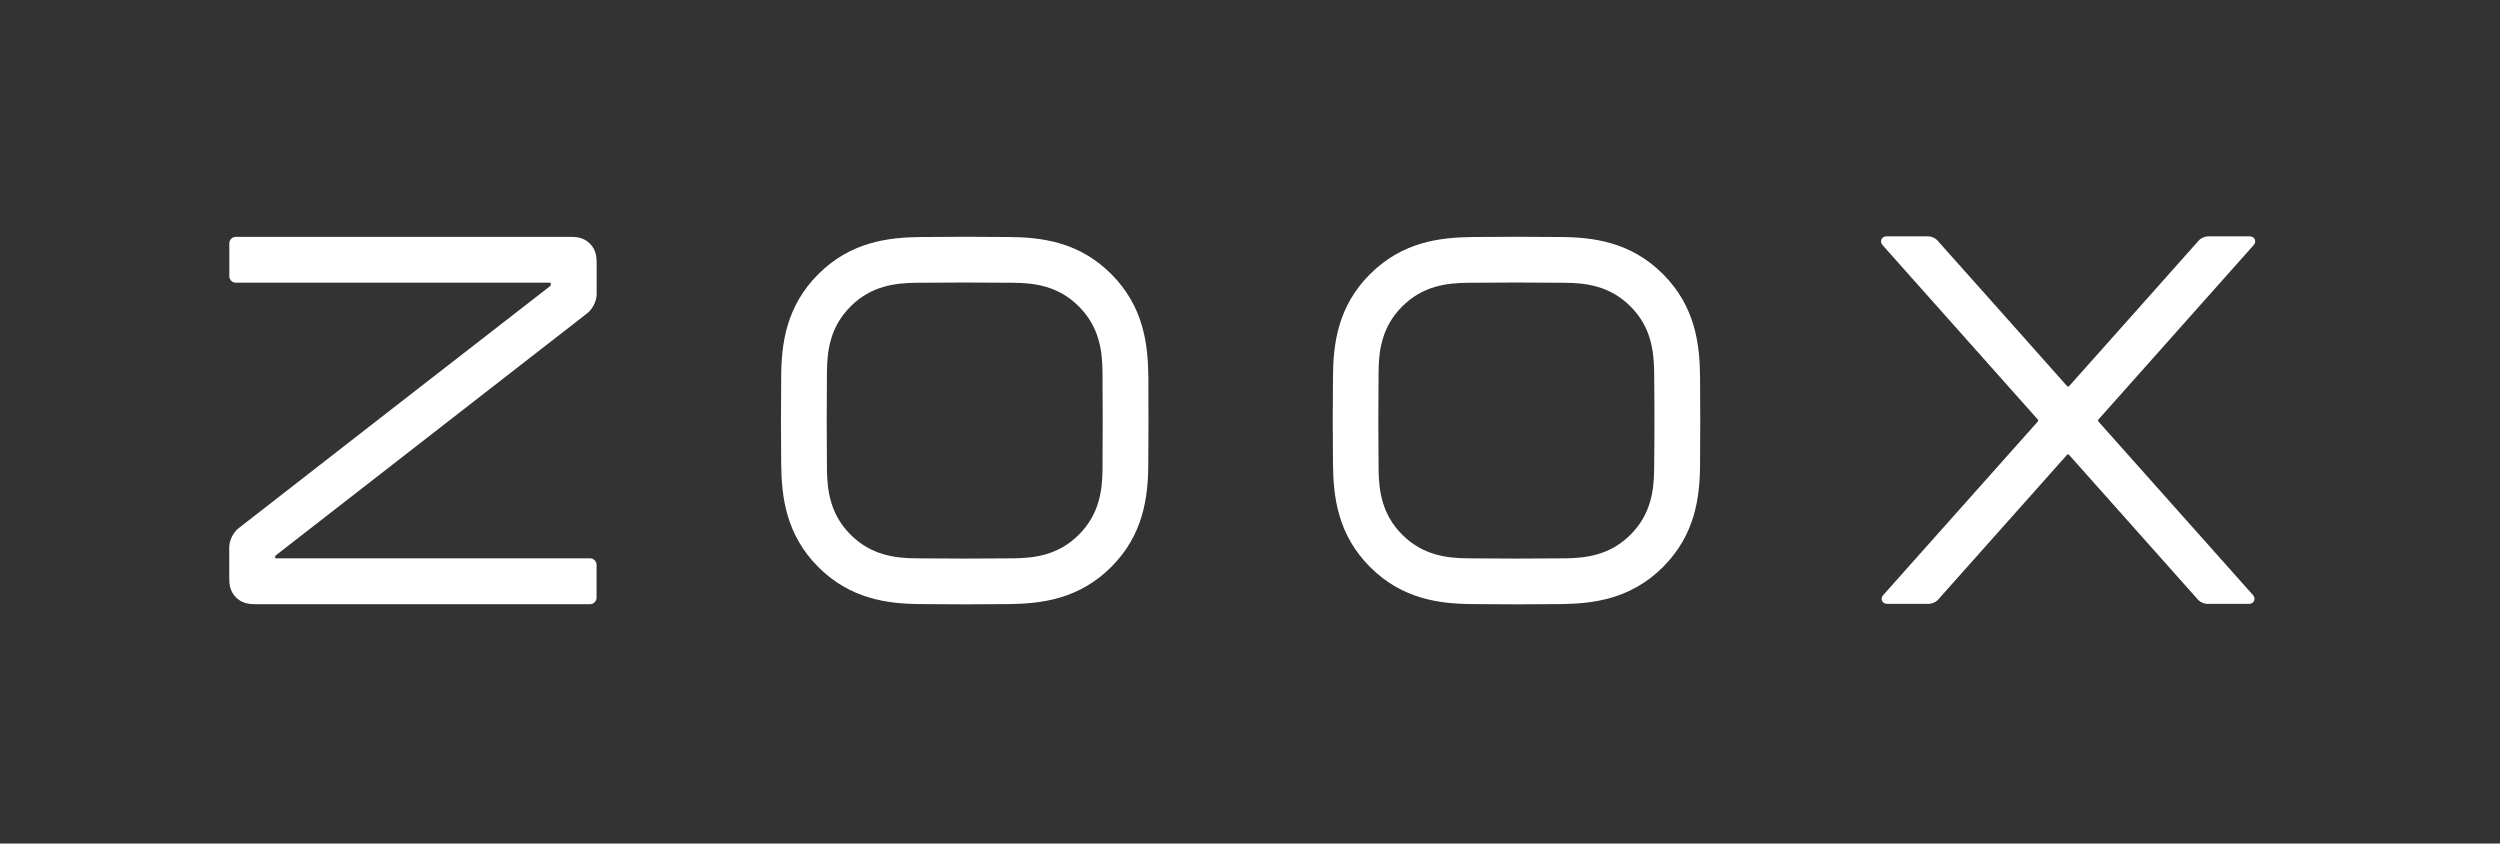 <svg xmlns="http://www.w3.org/2000/svg" xmlns:xlink="http://www.w3.org/1999/xlink" id="Logos" x="0px" y="0px" viewBox="0 0 305.46 103.07" style="enable-background:new 0 0 305.46 103.07;" xml:space="preserve"><rect x="0" y="0" width="305.46" height="103.07" fill="#333333" stroke="none"/><style type="text/css">	.st0{fill:#FFFFFF;}</style><g id="Zoox">	<path class="st0" d="M207.72,46.04c-0.04-4.04-0.6-8.61-4.53-12.55c-3.93-3.93-8.51-4.51-12.55-4.53c-3.54-0.04-7.17-0.04-10.69,0  c-4.04,0.04-8.61,0.6-12.55,4.53s-4.51,8.51-4.53,12.55c-0.04,3.54-0.04,7.17,0,10.69c0.04,4.04,0.6,8.61,4.53,12.55  c3.93,3.93,8.51,4.51,12.55,4.53c3.54,0.04,7.17,0.04,10.69,0c4.04-0.04,8.61-0.6,12.55-4.53c3.93-3.93,4.51-8.51,4.53-12.55  C207.75,53.21,207.75,49.57,207.72,46.04z M202.11,57.32c-0.02,2.59-0.38,5.5-2.89,8.01c-2.51,2.51-5.42,2.86-8.01,2.89  c-3.91,0.04-7.96,0.04-11.87,0c-2.59-0.02-5.5-0.38-8.01-2.89c-2.51-2.51-2.86-5.42-2.89-8.01c-0.04-3.91-0.04-7.96,0-11.87  c0.02-2.59,0.38-5.5,2.89-8.01c2.51-2.51,5.42-2.86,8.01-2.89c3.91-0.04,7.96-0.04,11.87,0c2.59,0.02,5.5,0.38,8.01,2.89  c2.51,2.51,2.86,5.42,2.89,8.01C202.16,49.36,202.16,53.41,202.11,57.32z"></path>	<path class="st0" d="M140.31,46.04c-0.04-4.04-0.6-8.61-4.53-12.55c-3.93-3.94-8.51-4.51-12.55-4.53c-3.54-0.04-7.17-0.04-10.69,0  c-4.04,0.04-8.61,0.6-12.55,4.53S95.47,42,95.45,46.04c-0.04,3.54-0.04,7.17,0,10.69c0.04,4.04,0.6,8.61,4.53,12.55  c3.93,3.93,8.51,4.51,12.55,4.53c3.54,0.04,7.17,0.04,10.69,0c4.04-0.04,8.61-0.6,12.55-4.53c3.93-3.93,4.51-8.51,4.53-12.55  C140.33,53.21,140.33,49.57,140.31,46.04z M134.71,57.32c-0.02,2.59-0.38,5.5-2.89,8.01c-2.51,2.51-5.42,2.86-8.01,2.89  c-3.91,0.04-7.96,0.04-11.87,0c-2.59-0.02-5.5-0.38-8.01-2.89c-2.51-2.51-2.86-5.42-2.89-8.01c-0.04-3.91-0.04-7.96,0-11.87  c0.02-2.59,0.38-5.5,2.89-8.01c2.51-2.51,5.42-2.86,8.01-2.89c3.91-0.04,7.96-0.04,11.87,0c2.59,0.02,5.5,0.38,8.01,2.89  c2.51,2.51,2.86,5.42,2.89,8.01C134.74,49.36,134.74,53.41,134.71,57.32z"></path>	<path class="st0" d="M33.62,68.1c0-0.01,0-0.04,0-0.05"></path>	<path class="st0" d="M33.62,68.04c0-0.08,0.04-0.16,0.1-0.2c12.69-9.86,25.37-19.71,38.05-29.58c0.65-0.52,1.13-1.49,1.13-2.32  c0-1.27,0-2.56,0-3.85c0-0.75-0.1-1.6-0.83-2.33c-0.72-0.72-1.58-0.82-2.33-0.82c-13.65,0-27.3,0-40.94,0  c-0.41,0-0.78,0.36-0.78,0.78c0,1.35,0,2.69,0,4.04c0,0.41,0.36,0.78,0.78,0.78c12.79,0,25.58,0,38.37,0  c0.07,0,0.13,0.06,0.13,0.13v0.1c0,0.08-0.04,0.16-0.1,0.2C54.5,44.82,41.82,54.68,29.14,64.55c-0.65,0.52-1.13,1.49-1.13,2.32  c0,1.27,0,2.54,0,3.8c0,0.75,0.1,1.6,0.83,2.33c0.72,0.72,1.58,0.82,2.33,0.82c13.65,0,27.3,0,40.94,0c0.41,0,0.78-0.36,0.78-0.78  c0-1.35,0-2.69,0-4.04c0-0.41-0.36-0.78-0.78-0.78c-12.79,0-25.58,0-38.37,0c-0.07,0-0.13-0.06-0.13-0.13"></path>	<path class="st0" d="M230.1,72.71c6.3-7.07,12.59-14.14,18.89-21.21c0.06-0.06,0.06-0.17,0-0.24c-6.32-7.11-12.65-14.2-18.97-21.31  c-0.4-0.44-0.12-1.07,0.47-1.07c1.71,0,3.4,0,5.11,0c0.4,0,0.88,0.22,1.14,0.52c5.28,5.93,10.56,11.84,15.82,17.77  c0.07,0.08,0.19,0.08,0.26,0c5.28-5.93,10.56-11.84,15.82-17.77c0.26-0.3,0.75-0.52,1.14-0.52c1.71,0,3.4,0,5.11,0  c0.59,0,0.88,0.61,0.47,1.07c-6.32,7.11-12.65,14.2-18.97,21.31c-0.06,0.06-0.06,0.17,0,0.24c6.3,7.07,12.59,14.14,18.89,21.21  c0.4,0.44,0.12,1.07-0.48,1.07c-1.71,0-3.4,0-5.11,0c-0.4,0-0.88-0.22-1.14-0.52c-5.24-5.89-10.5-11.78-15.74-17.68  c-0.07-0.08-0.19-0.08-0.26,0c-5.24,5.89-10.5,11.78-15.74,17.68c-0.26,0.3-0.75,0.52-1.14,0.52c-1.71,0-3.4,0-5.11,0  C229.96,73.77,229.7,73.16,230.1,72.71z"></path></g></svg>